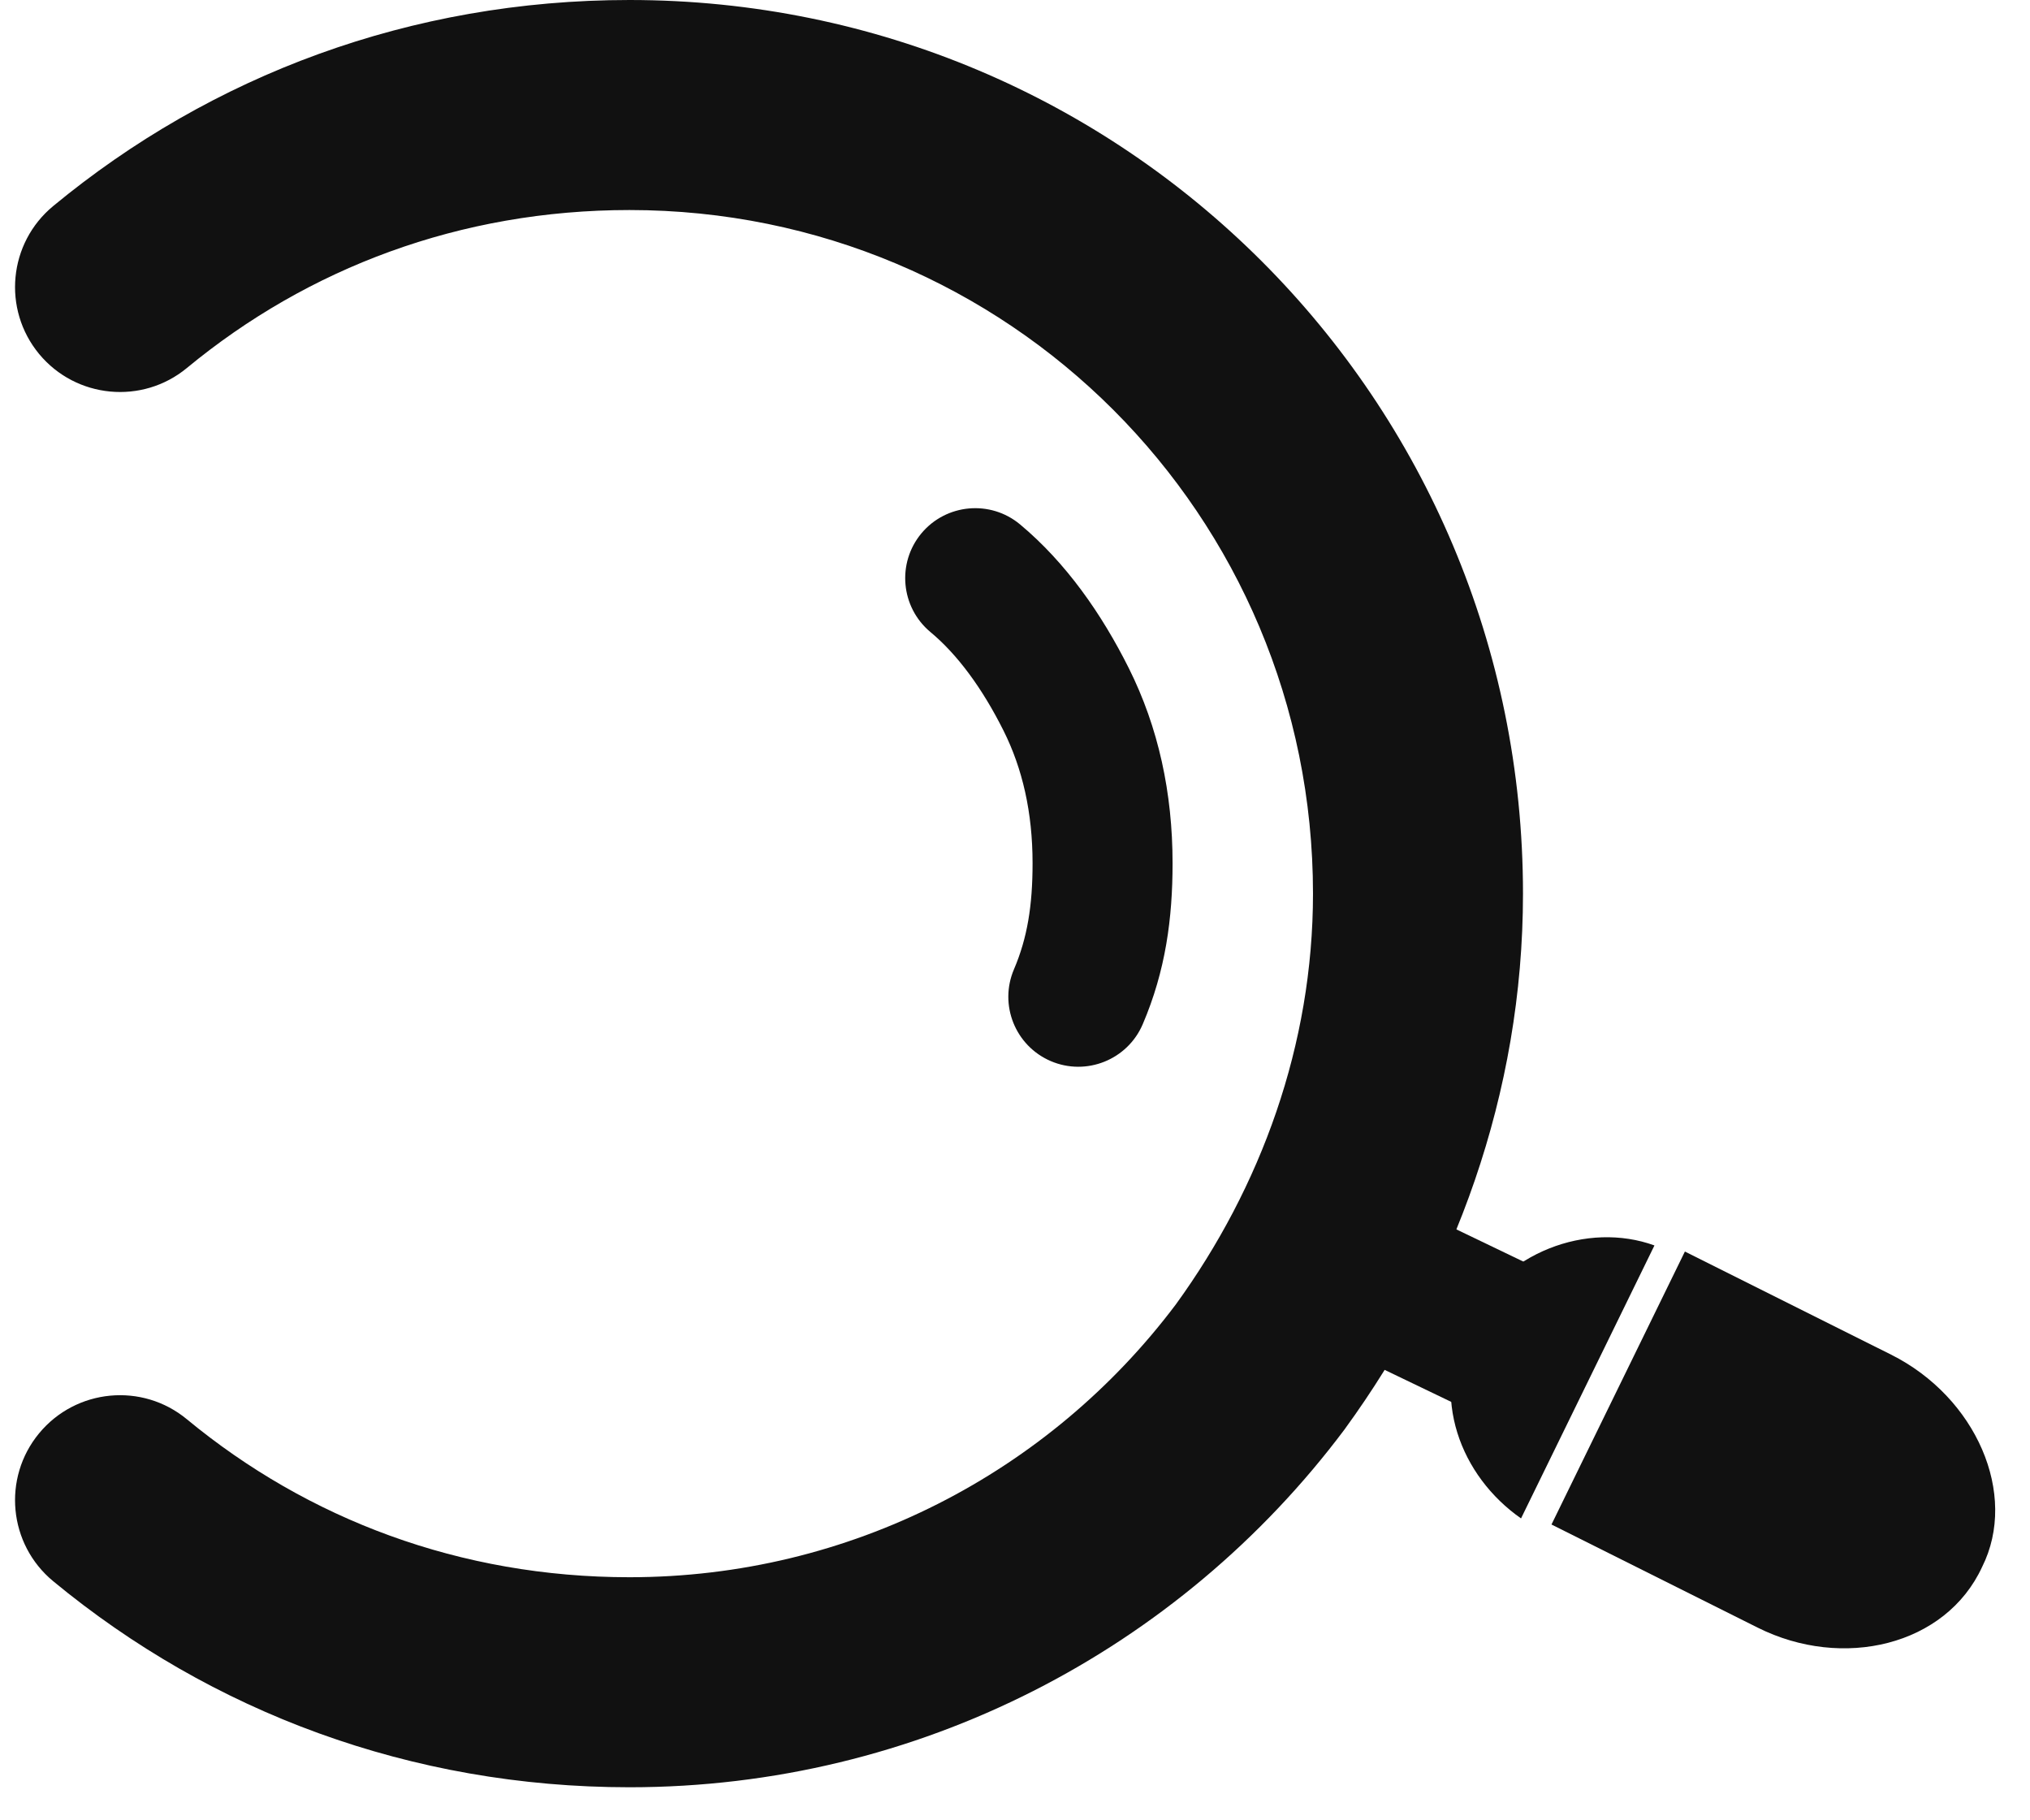<svg width="29" height="26" viewBox="0 0 29 26" fill="none" xmlns="http://www.w3.org/2000/svg">
<path fill-rule="evenodd" clip-rule="evenodd" d="M13.163 7.618C13.517 7.194 14.148 7.137 14.572 7.49C15.229 8.038 15.739 8.77 16.126 9.544C16.55 10.392 16.751 11.328 16.751 12.331C16.751 13.113 16.653 13.863 16.324 14.631C16.106 15.138 15.518 15.373 15.011 15.156C14.503 14.938 14.268 14.351 14.486 13.843C14.676 13.398 14.751 12.935 14.751 12.331C14.751 11.601 14.606 10.977 14.337 10.438C14.031 9.826 13.674 9.345 13.291 9.027C12.867 8.673 12.81 8.042 13.163 7.618Z" fill="#111111"/>
<path d="M19.187 16.782L18.211 18.812L21.022 20.163L21.998 18.133L19.187 16.782Z" fill="#111111"/>
<path d="M25.11 23.248C26.323 23.855 27.796 23.508 28.316 22.381C28.836 21.342 28.229 19.956 27.016 19.349L24.07 17.876L22.164 21.775L25.11 23.248Z" fill="#111111"/>
<path d="M20.949 18.916C20.429 19.956 20.863 21.082 21.729 21.688L23.635 17.789C22.682 17.443 21.469 17.876 20.949 18.916Z" fill="#111111"/>
<path fill-rule="evenodd" clip-rule="evenodd" d="M8.993 3C6.575 3 4.399 3.828 2.67 5.256C2.032 5.783 1.086 5.693 0.558 5.055C0.031 4.416 0.121 3.471 0.76 2.943C3.017 1.078 5.866 0 8.993 0C16.06 0 21.757 5.697 21.757 12.764C21.757 15.626 20.77 18.27 19.217 20.404L19.211 20.413L19.204 20.422C16.849 23.562 13.117 25.528 8.993 25.528C5.866 25.528 3.017 24.449 0.76 22.585C0.121 22.057 0.031 21.112 0.558 20.473C1.086 19.834 2.032 19.744 2.67 20.272C4.399 21.7 6.575 22.528 8.993 22.528C12.144 22.528 14.993 21.031 16.798 18.631C18.014 16.955 18.757 14.923 18.757 12.764C18.757 7.354 14.403 3 8.993 3Z" fill="#111111"/>
</svg>
